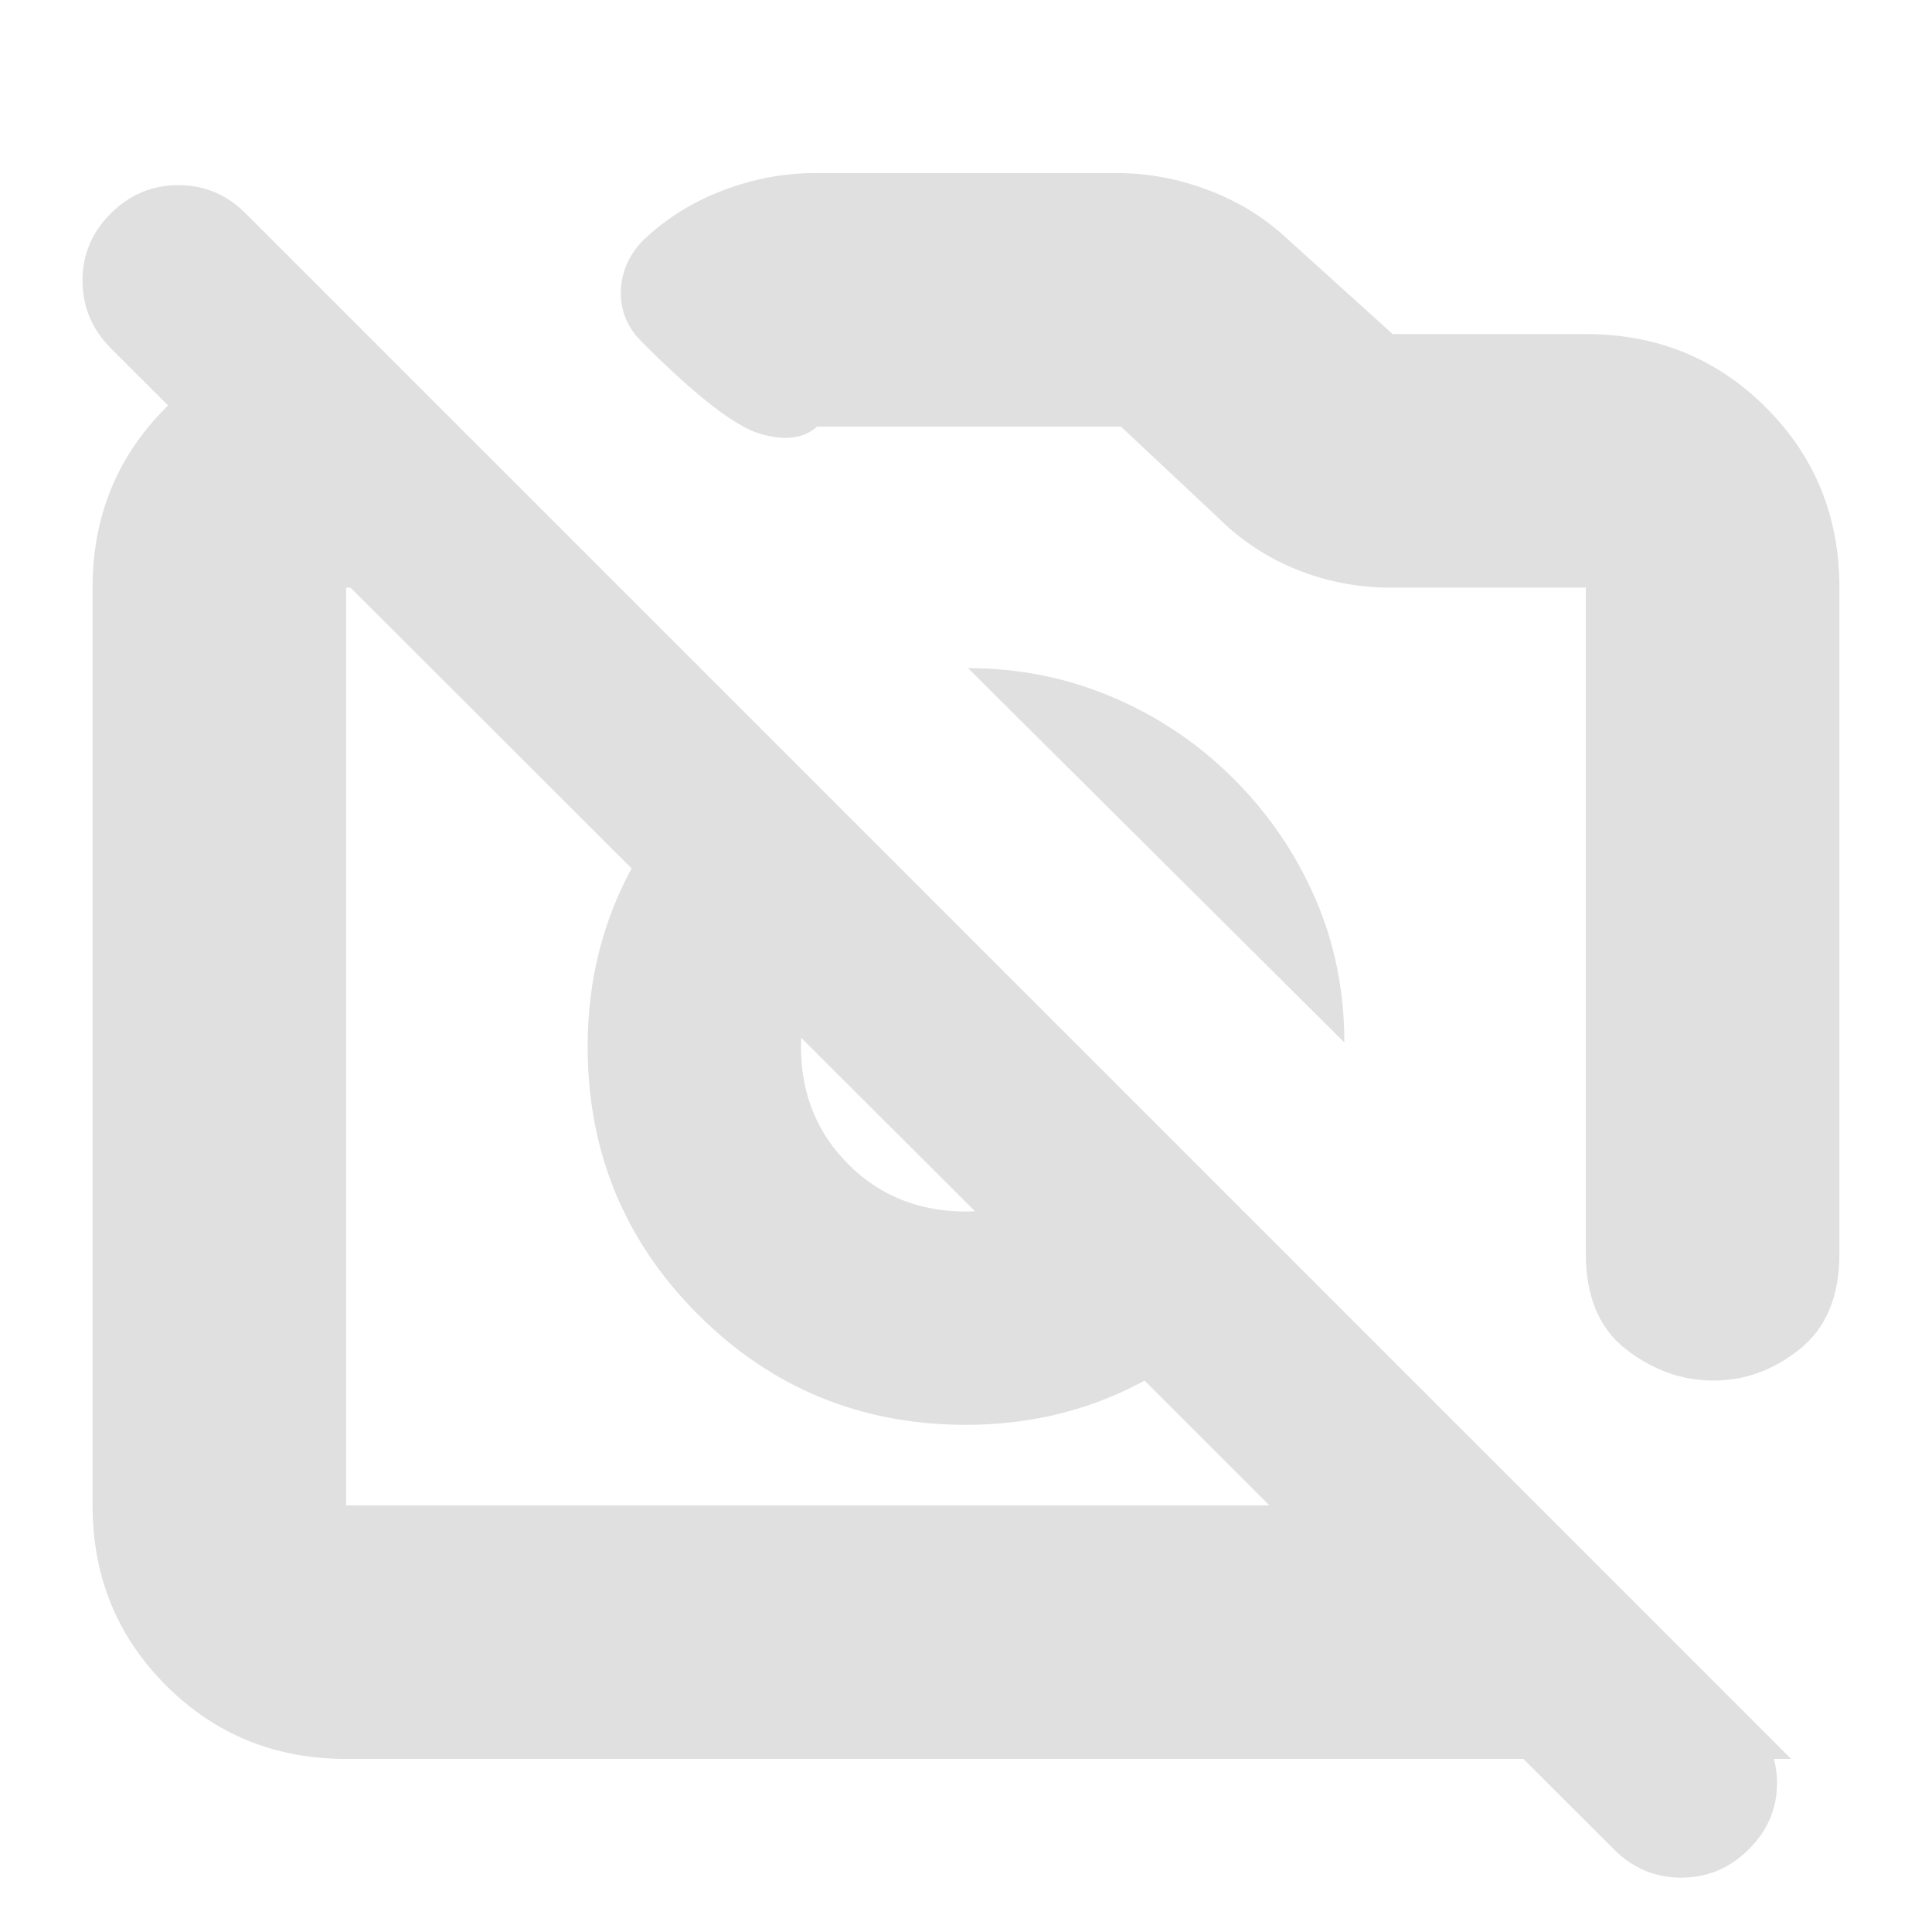 <svg width="240" height="240" viewBox="0 0 240 240" fill="none" xmlns="http://www.w3.org/2000/svg">
<mask id="mask0_210_7437" style="mask-type:alpha" maskUnits="userSpaceOnUse" x="0" y="0" width="240" height="240">
<rect width="240" height="240" fill="#E0E0E0"/>
</mask>
<g mask="url(#mask0_210_7437)">
<path d="M228.499 72.998V155.748C228.499 160.998 226.87 164.936 223.612 167.561C220.355 170.186 216.772 171.498 212.862 171.498C208.953 171.498 205.332 170.206 201.999 167.623C198.666 165.04 196.999 161.081 196.999 155.748V72.998H172.749C168.676 72.998 164.782 72.248 161.069 70.748C157.356 69.248 154.082 67.081 151.249 64.248L139.249 52.998H101.499C99.832 54.498 97.457 54.79 94.374 53.873C91.291 52.956 86.416 49.165 79.749 42.498C77.916 40.665 77.041 38.54 77.124 36.123C77.207 33.706 78.166 31.581 79.999 29.748C82.832 27.081 86.124 25.04 89.874 23.623C93.624 22.206 97.416 21.498 101.249 21.498H138.749C142.582 21.498 146.374 22.206 150.124 23.623C153.874 25.04 157.166 27.081 159.999 29.748L172.999 41.498H196.999C205.832 41.498 213.291 44.54 219.374 50.623C225.457 56.706 228.499 64.165 228.499 72.998ZM42.999 218.498C34.166 218.498 26.707 215.456 20.624 209.373C14.541 203.29 11.499 195.831 11.499 186.998V72.998C11.499 64.165 14.541 56.706 20.624 50.623C26.707 44.54 34.166 41.498 42.999 41.498H45.499L76.999 72.998H42.999V186.998H190.999L222.499 218.498H42.999ZM159.499 155.498C155.332 161.998 149.791 167.206 142.874 171.123C135.957 175.04 128.332 176.998 119.999 176.998C106.944 176.998 95.847 172.429 86.707 163.291C77.568 154.151 72.999 143.053 72.999 129.998C72.999 121.665 74.957 114.04 78.874 107.123C82.791 100.206 87.999 94.665 94.499 90.498L114.249 110.248C109.916 111.581 106.374 113.998 103.624 117.498C100.874 120.998 99.499 125.165 99.499 129.998C99.499 135.831 101.457 140.706 105.374 144.623C109.291 148.54 114.166 150.498 119.999 150.498C124.832 150.498 128.999 149.123 132.499 146.373C135.999 143.623 138.416 140.081 139.749 135.748L159.499 155.498ZM153.249 96.748C157.582 101.081 160.957 106.025 163.374 111.578C165.791 117.13 166.999 123.103 166.999 129.498L120.249 82.998C126.582 82.998 132.582 84.206 138.249 86.623C143.916 89.04 148.916 92.415 153.249 96.748ZM200.499 229.748L13.749 43.248C11.416 40.893 10.249 38.096 10.249 34.855C10.249 31.617 11.425 28.831 13.777 26.498C16.127 24.165 18.918 22.998 22.151 22.998C25.383 22.998 28.166 24.165 30.499 26.498L217.249 213.248C219.582 215.611 220.749 218.369 220.749 221.521C220.749 224.672 219.573 227.415 217.222 229.748C214.872 232.081 212.08 233.248 208.847 233.248C205.615 233.248 202.832 232.081 200.499 229.748Z" fill="#E0E0E0"/>
</g>
</svg>

